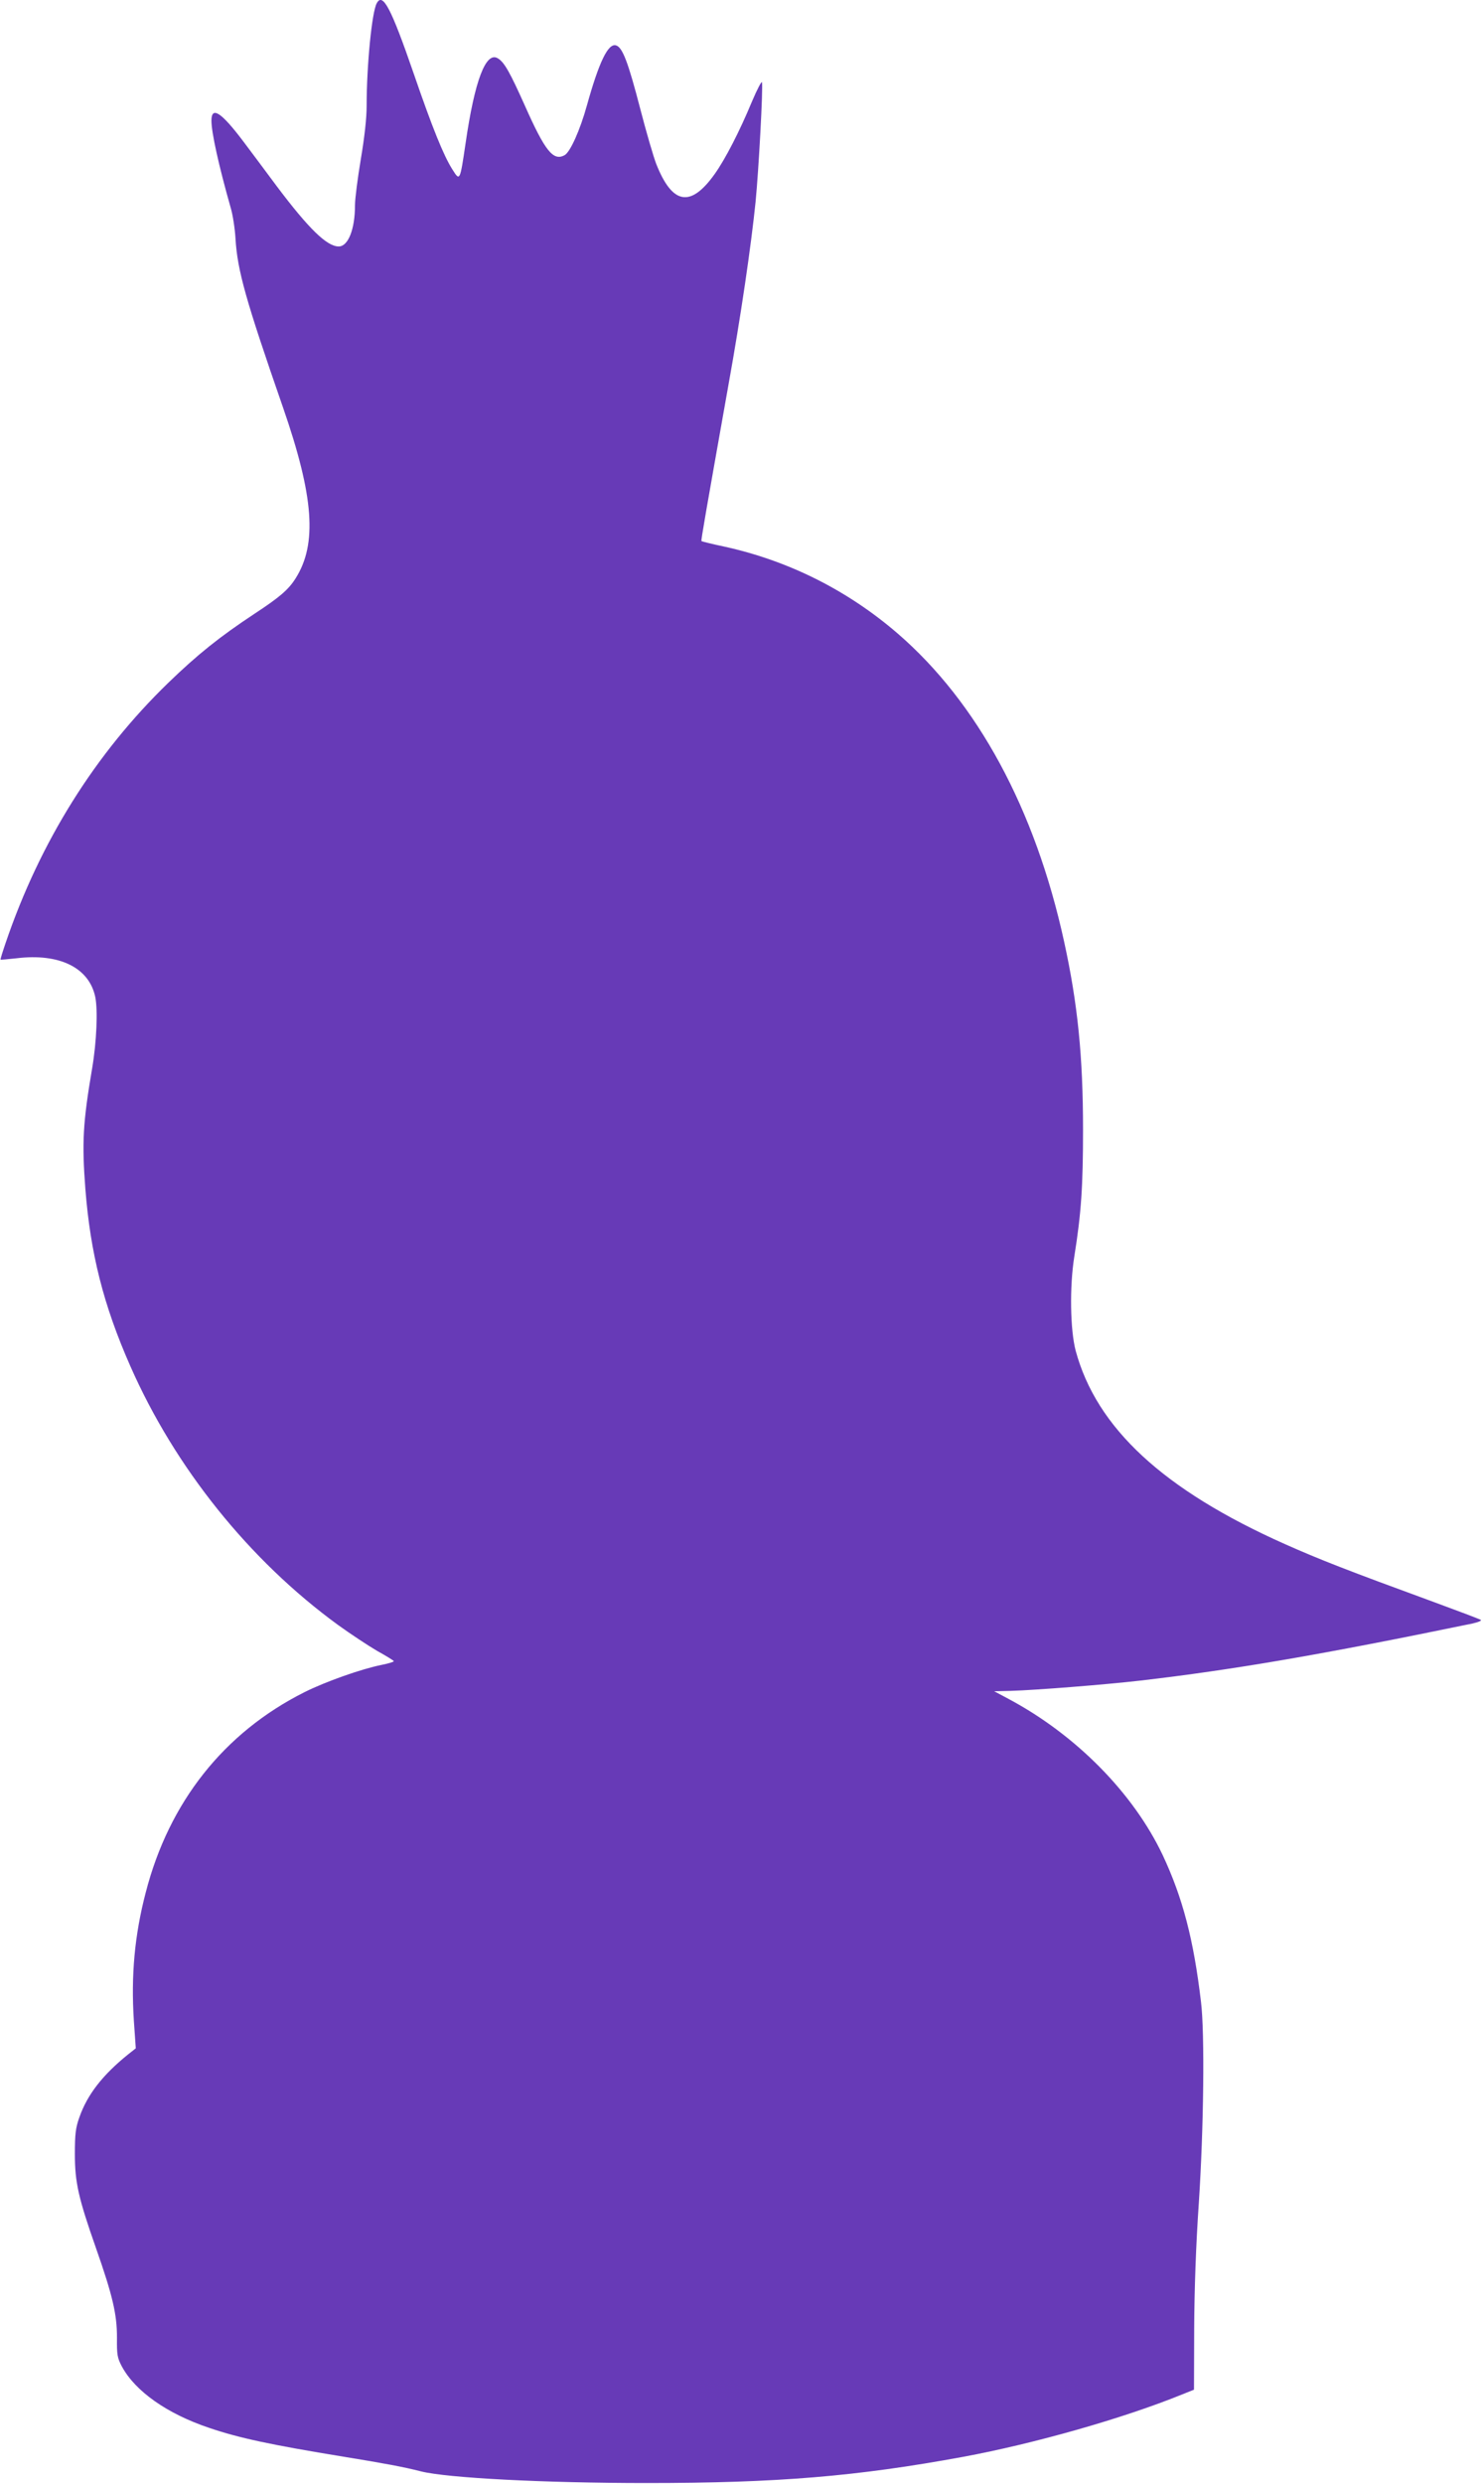 <?xml version="1.0" standalone="no"?>
<!DOCTYPE svg PUBLIC "-//W3C//DTD SVG 20010904//EN"
 "http://www.w3.org/TR/2001/REC-SVG-20010904/DTD/svg10.dtd">
<svg version="1.0" xmlns="http://www.w3.org/2000/svg"
 width="765pt" height="1280pt" viewBox="0 0 765 1280"
 preserveAspectRatio="xMidYMid meet">
<g transform="translate(0,1280) scale(0.1,-0.1)"
fill="#673ab7" stroke="none">
<path d="M1942 12783 c-25 -45 -52 -321 -52 -528 0 -64 -11 -163 -30 -275 -16
-96 -30 -203 -30 -237 0 -124 -35 -213 -84 -213 -61 0 -155 92 -319 310 -55
74 -131 176 -168 225 -117 156 -169 191 -169 113 0 -61 37 -229 99 -448 11
-36 22 -108 25 -160 10 -165 53 -317 245 -870 159 -458 177 -703 65 -880 -37
-59 -83 -98 -214 -184 -177 -117 -291 -208 -442 -354 -377 -365 -662 -820
-839 -1341 -16 -47 -28 -85 -26 -86 1 -1 38 2 82 7 221 27 374 -48 406 -199
14 -68 7 -233 -16 -368 -48 -282 -53 -383 -35 -621 26 -332 93 -599 232 -914
230 -522 612 -999 1070 -1333 65 -47 156 -107 202 -134 47 -26 86 -50 86 -53
0 -4 -28 -12 -62 -19 -105 -21 -289 -86 -399 -141 -414 -208 -698 -566 -818
-1033 -57 -218 -76 -426 -61 -659 l10 -143 -38 -30 c-132 -106 -212 -208 -253
-326 -19 -53 -23 -85 -23 -189 0 -146 18 -226 109 -485 86 -245 108 -341 108
-460 -1 -90 2 -105 25 -149 69 -128 233 -244 451 -317 153 -52 316 -87 696
-149 202 -33 306 -52 395 -75 136 -34 632 -60 1165 -60 672 0 1081 34 1630
135 367 68 828 199 1130 322 l60 24 1 315 c1 204 9 431 24 649 25 381 31 873
11 1035 -38 321 -94 535 -197 755 -151 319 -447 620 -794 805 l-75 40 85 2
c134 4 485 32 669 53 480 56 931 133 1711 294 31 7 50 15 43 19 -6 4 -117 46
-245 93 -440 161 -584 217 -766 298 -625 279 -969 597 -1077 996 -28 107 -32
328 -7 485 36 225 45 362 45 655 0 373 -27 647 -98 970 -149 681 -446 1230
-858 1586 -260 224 -565 376 -896 448 -62 13 -114 26 -115 28 -3 3 23 151 138
798 65 360 118 724 141 950 16 163 39 587 33 616 -1 9 -25 -36 -52 -100 -63
-152 -137 -296 -192 -373 -124 -174 -218 -158 -301 52 -13 33 -51 162 -83 286
-62 239 -91 315 -124 325 -41 13 -88 -85 -151 -311 -35 -126 -86 -240 -115
-255 -58 -31 -100 21 -204 255 -77 172 -106 224 -139 244 -62 39 -120 -113
-167 -438 -29 -196 -29 -196 -68 -134 -45 71 -102 211 -199 493 -117 339 -160
421 -191 363z"/>
</g>
</svg>

